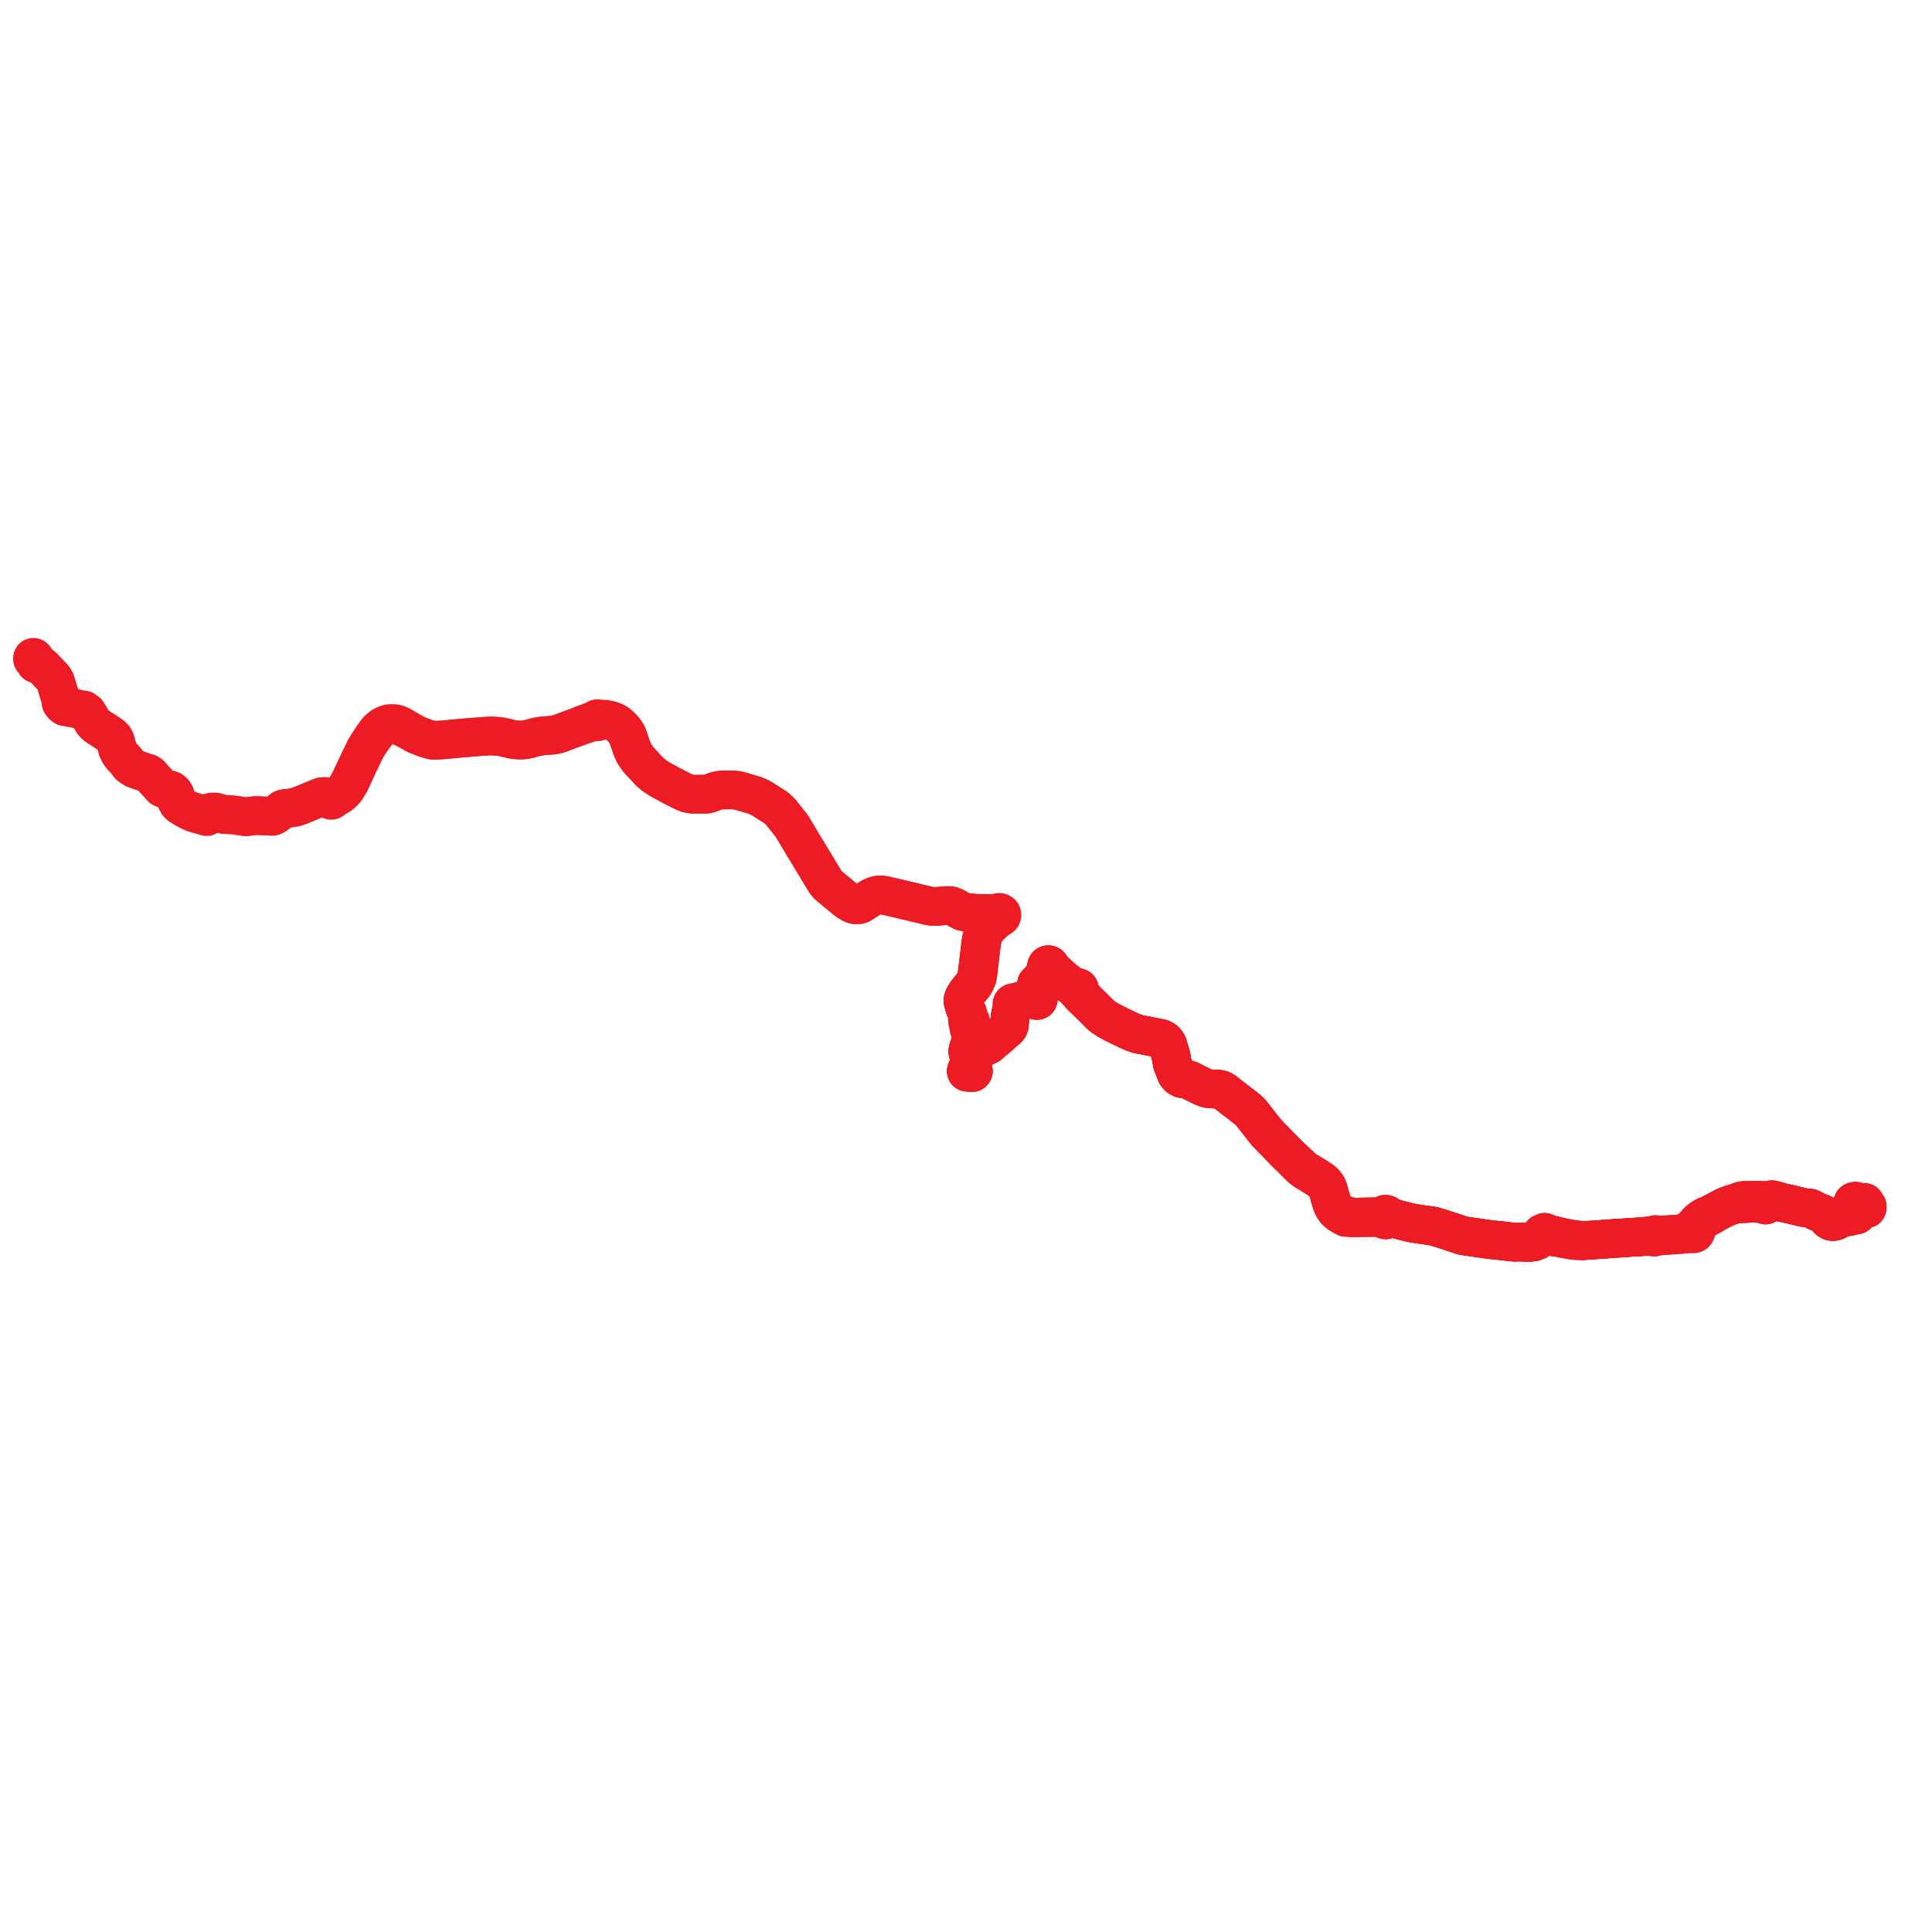     
<svg width="1192.613" height="1192.613" version="1.1"
     xmlns="http://www.w3.org/2000/svg">

  <title>Plan de ligne</title>
  <desc>Du 2024-08-26 au 9999-01-01</desc>

<path d='M 1151.089 742.294 L 1149.271 742.398 L 1148.657 742.488 L 1148.614 742.487 L 1148.479 742.549 L 1148.369 742.61 L 1148.277 742.696 L 1148.202 742.779 L 1148.159 742.889 L 1148.128 743.004 L 1148.115 743.099 L 1148.105 743.178 L 1148.1 743.274 L 1148.089 743.343 L 1148.115 744.125 L 1148.139 745.109 L 1148.172 745.952 L 1148.152 746.069 L 1148.075 746.218 L 1147.972 746.37 L 1147.85 746.512 L 1147.671 746.658 L 1147.373 746.863 L 1147.075 746.932 L 1146.807 746.994 L 1146.56 747.044 L 1146.245 747.106 L 1146.096 747.135 L 1145.502 747.177 L 1145.159 747.201 L 1144.79 747.191 L 1144.582 747.114 L 1144.354 746.974 L 1144.199 746.772 L 1144.073 746.503 L 1144.009 746.224 L 1143.998 746.001 L 1143.977 745.232 L 1143.93 743.485 L 1143.868 742.471 L 1143.849 742.251 L 1143.921 742.091 L 1144.119 741.893 L 1144.389 741.747 L 1144.757 741.633 L 1145.026 741.609 L 1145.269 741.642 L 1145.479 741.715 L 1145.612 741.818 L 1145.724 741.902 L 1145.752 741.931 L 1145.821 742 L 1145.944 742.156 L 1146.086 742.893 L 1146.226 746.53 L 1146.245 747.106 L 1146.309 749.15 L 1146.3 749.323 L 1146.272 749.824 L 1145.386 750.039 L 1144.263 750.248 L 1142.766 750.679 L 1140.799 750.994 L 1138.119 751.493 L 1137.132 751.805 L 1136.289 752.043 L 1134.753 752.862 L 1134.419 753.039 L 1133.881 753.31 L 1133.385 753.558 L 1132.986 753.728 L 1132.838 753.791 L 1132.351 753.898 L 1131.78 753.994 L 1131.375 754.007 L 1130.954 753.983 L 1130.455 753.886 L 1129.953 753.745 L 1129.527 753.538 L 1129.187 753.301 L 1128.657 752.873 L 1128.255 752.428 L 1127.589 751.322 L 1127.03 750.644 L 1126.379 750.072 L 1125.77 749.636 L 1125.066 749.29 L 1124.037 748.785 L 1122.79 748.4 L 1120.991 747.637 L 1118.566 746.303 L 1117.199 745.755 L 1116.351 745.623 L 1116.036 745.617 L 1115.184 745.6 L 1115.132 745.595 L 1113.669 745.461 L 1111.176 744.863 L 1106.733 743.797 L 1105.143 743.416 L 1100.46 742.393 L 1096.124 741.085 L 1094.58 740.691 L 1093.858 740.536 L 1093.179 740.595 L 1091.599 741.06 L 1090.225 741.203 L 1087.034 740.934 L 1082.41 740.848 L 1080.017 740.914 L 1078.458 740.957 L 1076.887 740.968 L 1076.701 740.995 L 1075.466 741.175 L 1075.028 741.293 L 1074.864 741.337 L 1074.487 741.446 L 1074.176 741.532 L 1073.693 741.701 L 1073.185 742.221 L 1071.393 742.601 L 1069.453 743.122 L 1067.581 743.723 L 1065.934 744.38 L 1064.182 745.145 L 1062.594 745.97 L 1060.513 747.078 L 1059.002 747.903 L 1054.042 750.51 L 1053.009 750.694 L 1050.749 751.976 L 1049.108 753.239 L 1048.466 753.795 L 1047.69 754.602 L 1046.633 755.75 L 1045.426 757.317 L 1044.819 758.079 L 1044.304 758.243 L 1044.127 758.346 L 1043.778 758.662 L 1043.404 759.169 L 1042.34 760.053 L 1041.72 760.369 L 1041.195 760.651 L 1040.708 760.859 L 1039.908 761.09 L 1039.207 761.176 L 1038.496 761.297 L 1037.915 761.56 L 1033.063 761.914 L 1032.744 761.937 L 1031.197 762.05 L 1025.915 762.368 L 1024.415 762.459 L 1023.897 762.478 L 1023.403 762.499 L 1022.846 762.514 L 1022.365 762.423 L 1022.106 762.186 L 1021.776 762.115 L 1021.46 762.186 L 1021.099 762.331 L 1020.79 762.578 L 1019.595 762.782 L 1017.423 762.902 L 1016.729 762.962 L 1015.971 763.225 L 1009.273 763.689 L 1008.53 763.739 L 1007.444 763.775 L 1006.565 763.804 L 1005.874 763.834 L 1005.328 763.857 L 1005.109 763.866 L 1003.771 764.046 L 997.982 764.405 L 996.856 764.475 L 996.102 764.525 L 995.469 764.571 L 993.867 764.687 L 988.023 765.114 L 987.507 765.151 L 983.845 765.384 L 981.117 765.591 L 977.774 765.843 L 977.136 765.892 L 975.1 765.577 L 973.184 765.282 L 970.707 765.018 L 970.134 764.925 L 969.306 764.792 L 968.07 764.537 L 965.802 764.069 L 961.706 763.223 L 956.471 761.853 L 953.489 760.683 L 952.073 761.307 L 951.822 761.418 L 951.714 762.116 L 950.976 763.912 L 950.509 764.666 L 950.247 764.844 L 948.919 765.745 L 946.64 766.607 L 945.484 766.759 L 944.507 766.846 L 940.887 766.824 L 938.719 766.72 L 937.204 766.72 L 935.735 766.778 L 934.98 766.77 L 934.323 766.74 L 933.701 766.693 L 933.212 766.64 L 931.685 766.474 L 928.909 766.13 L 928.09 766.028 L 923.996 765.601 L 922.833 765.48 L 920.834 765.278 L 917.707 764.887 L 917.027 764.791 L 911.857 764.053 L 910.992 763.93 L 909.207 763.67 L 908.718 763.598 L 908.107 763.509 L 907.627 763.439 L 907.049 763.355 L 904.171 762.933 L 903.628 762.848 L 902.809 762.646 L 902.046 762.427 L 901.9 762.382 L 900.019 761.742 L 894.191 759.805 L 893.725 759.654 L 893.136 759.465 L 889.125 758.195 L 886.378 757.361 L 885.493 757.123 L 884.969 756.983 L 883.956 756.784 L 882.566 756.571 L 882.166 756.507 L 880.288 756.252 L 880.132 756.231 L 880.01 756.214 L 879.422 756.134 L 878.623 756.022 L 878.089 755.947 L 877.764 755.899 L 877.256 755.824 L 875.395 755.551 L 873.628 755.292 L 871.673 754.949 L 871.48 754.895 L 869.516 754.502 L 866.041 753.543 L 862.469 752.632 L 861.205 752.347 L 859.335 751.794 L 858.848 751.642 L 858.212 751.445 L 857.579 751.088 L 857.125 750.699 L 856.994 750.428 L 856.817 750.182 L 856.625 749.99 L 856.405 749.827 L 856.161 749.696 L 855.899 749.6 L 855.577 749.536 L 855.248 749.525 L 854.922 749.567 L 854.682 749.634 L 854.454 749.731 L 854.241 749.855 L 854.048 750.004 L 853.878 750.175 L 853.746 750.346 L 853.638 750.53 L 853.554 750.725 L 852.762 750.886 L 851.601 751.057 L 850.457 751.056 L 849.404 751.066 L 836.144 751.376 L 834.696 751.388 L 834.052 751.394 L 833.266 751.207 L 832.454 750.953 L 831.58 750.669 L 831.5 750.509 L 831.375 750.375 L 831.216 750.278 L 831.035 750.226 L 830.869 750.22 L 830.707 750.251 L 830.557 750.318 L 830.429 750.416 L 830.329 750.54 L 829.548 750.38 L 828.763 750.028 L 827.281 749.175 L 826.182 748.344 L 825.397 747.561 L 824.341 746.42 L 823.461 745.145 L 822.877 743.96 L 822.456 742.902 L 820.978 737.877 L 820.467 736.113 L 819.949 734.325 L 819.593 733.225 L 819.179 732.428 L 818.686 731.66 L 817.958 730.664 L 817.427 730.07 L 816.516 729.215 L 815.667 728.572 L 814.861 728.045 L 811.93 726.135 L 808.878 724.224 L 806.335 722.775 L 805.952 722.552 L 804.523 721.498 L 803.422 720.491 L 803.279 720.359 L 802.497 719.689 L 802.069 719.2 L 800.458 717.666 L 799.707 716.955 L 799.102 716.384 L 798.188 715.693 L 796.597 714.141 L 796.173 713.76 L 793.115 710.762 L 792.143 709.738 L 790.45 708.008 L 787.824 705.326 L 787.644 705.132 L 787.076 704.522 L 783.827 701.203 L 783.292 700.647 L 782.128 699.389 L 781.422 698.626 L 778.884 695.439 L 772.062 686.749 L 770.707 685.445 L 770.014 684.824 L 769.282 684.216 L 762.646 679.117 L 757.692 675.262 L 756.528 674.319 L 756.083 673.979 L 755.647 673.646 L 754.747 673.154 L 754.637 673.106 L 754.136 672.851 L 753.843 672.731 L 753.498 672.625 L 753.154 672.548 L 752.448 672.409 L 751.741 672.324 L 749.591 672.223 L 748.245 672.161 L 746.975 672.107 L 745.592 671.908 L 744.343 671.58 L 742.268 670.754 L 738.38 668.822 L 736.815 668.018 L 734.886 667.027 L 733.13 666.41 L 729.487 665.748 L 727.605 664.76 L 726.202 663.043 L 723.676 656.612 L 722.814 651.677 L 720.795 644.919 L 720.116 643.729 L 719.646 643.093 L 719.128 642.515 L 718.533 642.024 L 717.88 641.606 L 716.909 641.197 L 716.148 640.975 L 715.308 640.816 L 705.476 638.897 L 705.01 638.815 L 703.583 638.548 L 702.833 638.382 L 701.411 637.963 L 699.801 637.396 L 696.571 636.002 L 693.51 634.535 L 690.934 633.301 L 688.144 631.925 L 685.826 630.683 L 685.178 630.336 L 683.105 629.11 L 681.825 628.306 L 680.657 627.502 L 679.388 626.398 L 678.131 625.151 L 675.523 622.568 L 672.871 619.944 L 670.379 617.479 L 669.303 616.298 L 667.727 614.498 L 667.487 614.177 L 667.44 614.113 L 666.527 612.891 L 666.226 612.236 L 666.183 611.252 L 666.284 611.081 L 666.35 610.894 L 666.378 610.616 L 666.329 610.34 L 666.206 610.086 L 666.017 609.869 L 665.828 609.734 L 665.613 609.638 L 665.381 609.585 L 665.148 609.577 L 664.917 609.613 L 664.7 609.692 L 663.717 609.539 L 662.943 609.116 L 662.332 608.77 L 658.884 606.589 L 658.221 606.025 L 653.651 602.174 L 653.247 601.804 L 652.339 600.781 L 651.118 599.603 L 649.402 597.885 L 648.836 597.361 L 648.338 596.756 L 648.354 596.57 L 648.337 596.384 L 648.286 596.204 L 648.15 595.95 L 647.948 595.735 L 647.695 595.575 L 647.536 595.513 L 647.369 595.474 L 647.104 595.457 L 646.841 595.495 L 646.593 595.586 L 646.374 595.725 L 646.172 595.932 L 646.032 596.18 L 645.962 596.451 L 645.966 596.731 L 646.045 597.001 L 646.193 597.244 L 646.225 597.667 L 646.287 598.082 L 646.234 598.738 L 645.693 599.813 L 645.527 600.142 L 644.964 601.063 L 644.312 602.09 L 643.493 603.288 L 642.275 604.796 L 641.542 605.792 L 641.261 606.221 L 640.944 606.813 L 640.683 606.753 L 640.414 606.773 L 640.167 606.872 L 639.966 607.039 L 639.832 607.257 L 639.779 607.521 L 639.825 607.786 L 639.965 608.021 L 640.182 608.197 L 640.45 608.295 L 640.298 608.867 L 639.945 610.247 L 639.674 611.595 L 639.578 612.845 L 639.623 614.159 L 639.698 615.018 L 639.665 615.463 L 639.656 616.057 L 639.411 616.222 L 639.241 616.455 L 639.164 616.728 L 638.572 616.678 L 637.404 616.592 L 635.962 616.684 L 634.734 616.875 L 629.495 618.113 L 629.215 618.18 L 628.208 618.478 L 627.486 618.967 L 626.27 619.228 L 626.032 619.058 L 625.809 618.981 L 625.572 618.962 L 625.339 619.002 L 625.107 619.111 L 624.917 619.277 L 624.787 619.486 L 624.728 619.722 L 624.748 619.983 L 624.855 620.225 L 625.037 620.424 L 625.232 620.543 L 625.421 621.355 L 624.315 624.193 L 623.721 626.586 L 623.678 626.94 L 623.233 630.617 L 623.092 632.222 L 622.964 633.183 L 622.706 633.849 L 622.367 634.438 L 621.5 635.355 L 620.606 636.125 L 620.283 636.404 L 619.472 637.102 L 618.4 638.025 L 617.77 638.568 L 617.234 639.031 L 616.297 639.837 L 615.787 640.276 L 615.023 640.936 L 614.264 641.588 L 613.934 641.873 L 610.825 644.55 L 610.193 645.06 L 609.804 645.255 L 607.64 646.254 L 605.655 646.911 L 604.884 647.079 L 602.657 647.905 L 602.435 647.987 L 601.597 648.447 L 599.687 649.147 L 598.607 649.452 L 598.151 649.553 L 597.564 649.672 L 597.863 650.292 L 597.939 650.553 L 598.271 651.681 L 598.688 653.1 L 598.944 654.019 L 600.163 658.738 L 600.226 659.553 L 600.262 660.028 L 600.318 660.642 L 598.789 660.572 L 597.096 660.496 L 596.68 660.665 L 596.539 660.983 L 596.532 661.308 L 596.651 661.668 L 596.858 661.786 L 597.572 661.829 L 599.944 661.969 L 600.341 661.992 L 600.816 661.353 L 600.729 660.724 L 600.667 660.274 L 600.163 658.738 L 598.944 654.019 L 598.688 653.1 L 598.271 651.681 L 597.939 650.553 L 597.863 650.292 L 597.564 649.672 L 597.424 649.071 L 597.465 648.785 L 597.568 648.07 L 597.914 646.996 L 598.419 645.558 L 599.423 642.704 L 599.634 641.405 L 599.733 639.775 L 599.572 639.025 L 599.435 638.391 L 598.53 635.636 L 598.429 635.329 L 598.23 634.722 L 598.195 634.547 L 597.962 632.929 L 597.908 632.417 L 597.878 631.674 L 597.876 631.341 L 597.906 631.222 L 597.998 630.901 L 598.24 630.893 L 598.469 630.82 L 598.666 630.688 L 598.812 630.509 L 598.896 630.297 L 598.913 630.105 L 598.878 629.915 L 598.793 629.739 L 598.647 629.573 L 598.457 629.453 L 598.239 629.385 L 598.032 628.687 L 597.794 627.881 L 597.537 627.015 L 597.197 625.184 L 596.764 624.223 L 595.892 622.892 L 595.771 622.555 L 595.672 622.284 L 594.571 618.561 L 594.518 617.74 L 594.536 616.959 L 594.826 616.104 L 595.567 614.601 L 596.628 612.953 L 596.747 612.768 L 598.474 610.755 L 599.144 610.246 L 600.573 608.581 L 600.743 608.384 L 602.098 606.23 L 603.244 603.543 L 603.282 603.351 L 603.543 602.052 L 603.73 600.457 L 603.978 598.353 L 604.845 590.978 L 605.373 586.487 L 605.511 585.32 L 605.692 584.026 L 605.722 583.813 L 605.935 582.159 L 606.209 580.215 L 606.597 578.598 L 606.821 577.979 L 607.164 577.031 L 608.847 573.933 L 610.228 572.313 L 610.962 571.452 L 613.655 569.099 L 614.417 568.395 L 614.958 567.897 L 615.582 567.058 L 615.962 566.711 L 616.679 566.429 L 617.259 566.369 L 617.785 566.132 L 618.127 565.832 L 618.37 565.457 L 618.496 565.035 L 618.513 564.793 L 618.443 564.362 L 618.253 563.963 L 617.966 563.635 L 617.596 563.388 L 617.171 563.239 L 616.76 563.197 L 616.349 563.247 L 615.808 563.473 L 615.38 563.857 L 614.623 564.008 L 610.486 563.902 L 607.016 563.813 L 604.853 563.875 L 603.149 563.808 L 602.551 563.784 L 599.401 563.504 L 598.141 563.371 L 596.287 563.129 L 594.742 562.802 L 593.316 562.288 L 592.115 561.588 L 589.174 559.874 L 587.988 559.416 L 586.967 559.108 L 585.699 559.013 L 584.284 559.016 L 577.164 559.585 L 574.188 559.355 L 573.185 559.118 L 572.743 559.015 L 553.644 554.459 L 550.901 553.85 L 550.411 553.726 L 545.989 552.732 L 544.8 552.531 L 543.612 552.42 L 541.885 552.531 L 540.161 552.967 L 538.375 553.72 L 536.694 554.632 L 532.839 557.173 L 531.627 557.945 L 530.759 558.283 L 529.854 558.523 L 528.716 558.565 L 527.632 558.449 L 526.612 558.137 L 525.799 557.789 L 522.857 556.012 L 514.951 549.481 L 511.717 546.801 L 510.537 545.682 L 510.222 545.257 L 509.755 544.609 L 509.538 544.31 L 509.395 544.077 L 508.615 542.799 L 507.002 540.205 L 505.86 538.295 L 503.662 534.63 L 503.112 533.714 L 502.676 532.979 L 502.536 532.752 L 502.028 531.933 L 501.058 530.369 L 500.159 528.816 L 497.388 524.286 L 495.799 521.689 L 493.868 518.436 L 488.966 510.182 L 481.856 501.18 L 479.164 498.671 L 469.638 492.59 L 465.755 490.901 L 464.023 490.411 L 456.563 488.214 L 454.64 487.824 L 452.639 487.643 L 448.626 487.598 L 446.549 487.652 L 444.895 487.717 L 443.548 487.909 L 442.073 488.254 L 440.363 488.86 L 437.684 489.904 L 436.463 490.198 L 434.922 490.244 L 427.464 490.255 L 425.729 490.018 L 424.982 489.832 L 423.97 489.579 L 421.441 488.48 L 418.947 487.234 L 413.538 484.427 L 407.204 480.96 L 403.994 478.885 L 400.888 476.23 L 393.951 468.703 L 391.466 465.133 L 390.12 462.092 L 387.397 454.161 L 386.767 452.923 L 386.013 451.667 L 384.768 450.127 L 383.504 448.749 L 381.008 446.556 L 380.009 445.94 L 378.937 445.398 L 376.453 444.481 L 375.046 444.2 L 373.49 443.977 L 371.83 443.879 L 370.438 443.9 L 370.005 443.906 L 369.616 443.926 L 369.445 443.782 L 369.244 443.678 L 369.023 443.617 L 368.645 443.618 L 368.291 443.746 L 368.085 443.9 L 367.928 444.097 L 367.829 444.326 L 366.899 444.65 L 366.081 444.95 L 361.144 446.76 L 359.328 447.426 L 357.38 448.306 L 356.614 448.682 L 351.441 450.551 L 350.815 450.77 L 345.7 452.706 L 344.446 453.076 L 343.005 453.478 L 341.755 453.716 L 339.778 453.923 L 337.595 454.073 L 335.619 454.175 L 333.551 454.468 L 331.901 454.783 L 330.879 455.002 L 330.299 455.127 L 328.634 455.587 L 327.371 455.956 L 325.323 456.428 L 324.114 456.646 L 322.492 456.79 L 320.894 456.841 L 319.255 456.74 L 317.636 456.594 L 317.06 456.531 L 316.063 456.34 L 312.806 455.549 L 309.594 454.858 L 308.517 454.7 L 307.117 454.542 L 304.875 454.374 L 303.333 454.309 L 301.729 454.354 L 300.684 454.421 L 298.49 454.562 L 294.425 454.877 L 289.448 455.262 L 284.024 455.741 L 279.244 456.162 L 275.051 456.546 L 270.952 456.884 L 268.398 456.979 L 267.2 456.952 L 266.109 456.754 L 263.403 455.916 L 262.517 455.63 L 259.084 454.348 L 256.768 453.397 L 253.19 451.398 L 251.614 450.518 L 248.074 448.27 L 245.735 447.196 L 243.868 446.698 L 241.566 446.578 L 240.449 446.659 L 239.714 446.805 L 238.7 447.037 L 237.389 447.586 L 235.598 448.617 L 233.637 450.304 L 232.758 451.229 L 231.722 452.58 L 229.62 455.592 L 227.088 459.411 L 225.272 462.488 L 220.398 472.537 L 219.736 473.943 L 217.978 477.679 L 216.108 481.667 L 215.916 482.076 L 215.783 482.362 L 213.859 485.773 L 213.026 486.907 L 212.083 488 L 210.872 489.162 L 209.589 490.263 L 208.48 491.082 L 207.192 491.741 L 206.596 492.032 L 205.974 492.265 L 205.682 492.334 L 205.246 492.415 L 204.929 492.453 L 204.699 492.365 L 204.452 492.336 L 204.205 492.37 L 203.115 491.924 L 202.385 491.85 L 201.917 491.802 L 201.075 491.726 L 200.004 491.7 L 198.419 491.855 L 191.051 494.874 L 184.521 497.55 L 183.645 497.809 L 182.065 498.276 L 179.1 498.807 L 176.644 498.974 L 175.548 499.2 L 174.825 499.349 L 174.278 499.617 L 172.571 501.096 L 170.154 502.919 L 169.851 503.138 L 169.354 503.427 L 168.602 503.774 L 168.071 503.893 L 159.326 503.476 L 157.612 503.459 L 156.395 503.571 L 154.555 503.877 L 152.653 504.069 L 151.767 504.184 L 150.653 504.024 L 149.058 503.786 L 148.614 503.721 L 144.446 503.079 L 142.958 503.005 L 140.457 502.881 L 138.396 502.772 L 133.185 501.347 L 132.058 501.234 L 130.759 501.32 L 129.845 501.519 L 129.061 501.774 L 128.585 501.953 L 128.211 502.249 L 127.791 502.715 L 127.235 503.318 L 119.295 501.009 L 117.922 500.61 L 114.272 499.087 L 111.246 497.252 L 109.949 496.012 L 109.25 494.741 L 107.987 490.432 L 107.022 488.944 L 106.371 488.45 L 105.592 487.859 L 104.295 487.456 L 101.768 487.022 L 99.964 486.247 L 96.012 481.882 L 92.622 478.165 L 91.702 477.528 L 83.278 474.654 L 80.636 473.013 L 79.834 472.339 L 77.858 469.663 L 75.835 467.563 L 74.022 465.342 L 72.628 462.544 L 71.178 457.323 L 70.26 455.51 L 68.38 453.75 L 65.96 452.176 L 59.526 447.995 L 57.574 446.046 L 53.839 439.866 L 51.917 438.381 L 49.764 438.103 L 46.868 437.428 L 41.903 436.451 L 39.896 436.124 L 38.591 435.043 L 37.773 433.879 L 37.22 430.704 L 37.038 430.093 L 36.787 429.25 L 36.437 428.074 L 34.278 420.817 L 33.064 418.583 L 31.289 416.744 L 27.731 412.979 L 26.412 411.583 L 24.79 410.324 L 23.672 409.839 L 22.863 409.661 L 22.347 409.644 L 22.12 409.668 L 22.057 409.037 L 21.982 408.587 L 22.004 407.791 L 21.866 407.38 L 21.532 406.624' fill='transparent' stroke='#ed1c24' stroke-linecap='round' stroke-linejoin='round' stroke-width='23.852'/><path d='M 1151.089 742.294 L 1149.271 742.398 L 1148.657 742.488 L 1148.614 742.487 L 1148.479 742.549 L 1148.369 742.61 L 1148.277 742.696 L 1148.202 742.779 L 1148.159 742.889 L 1148.128 743.004 L 1148.115 743.099 L 1148.105 743.178 L 1148.1 743.274 L 1148.089 743.343 L 1148.115 744.125 L 1148.139 745.109 L 1148.172 745.952 L 1148.152 746.069 L 1148.075 746.218 L 1147.972 746.37 L 1147.85 746.512 L 1147.671 746.658 L 1147.373 746.863 L 1147.075 746.932 L 1146.807 746.994 L 1146.56 747.044 L 1146.245 747.106 L 1146.096 747.135 L 1145.502 747.177 L 1145.159 747.201 L 1144.79 747.191 L 1144.582 747.114 L 1144.354 746.974 L 1144.199 746.772 L 1144.073 746.503 L 1144.009 746.224 L 1143.998 746.001 L 1143.977 745.232 L 1143.93 743.485 L 1143.868 742.471 L 1143.849 742.251 L 1143.921 742.091 L 1144.119 741.893 L 1144.389 741.747 L 1144.757 741.633 L 1145.026 741.609 L 1145.269 741.642 L 1145.479 741.715 L 1145.612 741.818 L 1145.724 741.902 L 1145.752 741.931 L 1145.821 742 L 1145.944 742.156 L 1146.086 742.893 L 1146.226 746.53 L 1146.245 747.106 L 1146.309 749.15 L 1146.3 749.323 L 1146.272 749.824 L 1145.386 750.039 L 1144.263 750.248 L 1142.766 750.679 L 1140.799 750.994 L 1138.119 751.493 L 1137.132 751.805 L 1136.289 752.043 L 1134.753 752.862 L 1134.419 753.039 L 1133.881 753.31 L 1133.385 753.558 L 1132.986 753.728 L 1132.838 753.791 L 1132.351 753.898 L 1131.78 753.994 L 1131.375 754.007 L 1130.954 753.983 L 1130.455 753.886 L 1129.953 753.745 L 1129.527 753.538 L 1129.187 753.301 L 1128.657 752.873 L 1128.255 752.428 L 1127.589 751.322 L 1127.03 750.644 L 1126.379 750.072 L 1125.77 749.636 L 1125.066 749.29 L 1124.037 748.785 L 1122.79 748.4 L 1120.991 747.637 L 1118.566 746.303 L 1117.199 745.755 L 1116.351 745.623 L 1116.036 745.617 L 1115.184 745.6 L 1115.132 745.595 L 1113.669 745.461 L 1111.176 744.863 L 1106.733 743.797 L 1105.143 743.416 L 1100.46 742.393 L 1096.124 741.085 L 1094.58 740.691 L 1093.858 740.536 L 1093.179 740.595 L 1091.599 741.06 L 1090.225 741.203 L 1087.034 740.934 L 1082.41 740.848 L 1080.017 740.914 L 1078.458 740.957 L 1076.887 740.968 L 1076.701 740.995 L 1075.466 741.175 L 1075.028 741.293 L 1074.864 741.337 L 1074.487 741.446 L 1074.176 741.532 L 1073.693 741.701 L 1073.185 742.221 L 1071.393 742.601 L 1069.453 743.122 L 1067.581 743.723 L 1065.934 744.38 L 1064.182 745.145 L 1062.594 745.97 L 1060.513 747.078 L 1059.002 747.903 L 1054.042 750.51 L 1053.009 750.694 L 1050.749 751.976 L 1049.108 753.239 L 1048.466 753.795 L 1047.69 754.602 L 1046.633 755.75 L 1045.426 757.317 L 1044.819 758.079 L 1044.304 758.243 L 1044.127 758.346 L 1043.778 758.662 L 1043.404 759.169 L 1042.34 760.053 L 1041.72 760.369 L 1041.195 760.651 L 1040.708 760.859 L 1039.908 761.09 L 1039.207 761.176 L 1038.496 761.297 L 1037.915 761.56 L 1033.063 761.914 L 1032.744 761.937 L 1031.197 762.05 L 1025.915 762.368 L 1024.415 762.459 L 1023.897 762.478 L 1023.403 762.499 L 1022.846 762.514 L 1022.365 762.423 L 1022.106 762.186 L 1021.776 762.115 L 1021.46 762.186 L 1021.099 762.331 L 1020.79 762.578 L 1019.595 762.782 L 1017.423 762.902 L 1016.729 762.962 L 1015.971 763.225 L 1009.273 763.689 L 1008.53 763.739 L 1007.444 763.775 L 1006.565 763.804 L 1005.874 763.834 L 1005.328 763.857 L 1005.109 763.866 L 1003.771 764.046 L 997.982 764.405 L 996.856 764.475 L 996.102 764.525 L 995.469 764.571 L 993.867 764.687 L 988.023 765.114 L 987.507 765.151 L 983.845 765.384 L 981.117 765.591 L 977.774 765.843 L 977.136 765.892 L 975.1 765.577 L 973.184 765.282 L 970.707 765.018 L 970.134 764.925 L 969.306 764.792 L 968.07 764.537 L 965.802 764.069 L 961.706 763.223 L 956.471 761.853 L 953.489 760.683 L 952.073 761.307 L 951.822 761.418 L 951.714 762.116 L 950.976 763.912 L 950.509 764.666 L 950.247 764.844 L 948.919 765.745 L 946.64 766.607 L 945.484 766.759 L 944.507 766.846 L 940.887 766.824 L 938.719 766.72 L 937.204 766.72 L 935.735 766.778 L 934.98 766.77 L 934.323 766.74 L 933.701 766.693 L 933.212 766.64 L 931.685 766.474 L 928.909 766.13 L 928.09 766.028 L 923.996 765.601 L 922.833 765.48 L 920.834 765.278 L 917.707 764.887 L 917.027 764.791 L 911.857 764.053 L 910.992 763.93 L 909.207 763.67 L 908.718 763.598 L 908.107 763.509 L 907.627 763.439 L 907.049 763.355 L 904.171 762.933 L 903.628 762.848 L 902.809 762.646 L 902.046 762.427 L 901.9 762.382 L 900.019 761.742 L 894.191 759.805 L 893.725 759.654 L 893.136 759.465 L 889.125 758.195 L 886.378 757.361 L 885.493 757.123 L 884.969 756.983 L 883.956 756.784 L 882.566 756.571 L 882.166 756.507 L 880.288 756.252 L 880.132 756.231 L 880.01 756.214 L 879.422 756.134 L 878.623 756.022 L 878.089 755.947 L 877.764 755.899 L 877.256 755.824 L 875.395 755.551 L 873.628 755.292 L 871.673 754.949 L 871.48 754.895 L 869.516 754.502 L 866.041 753.543 L 862.469 752.632 L 861.205 752.347 L 859.335 751.794 L 858.848 751.642 L 858.212 751.445 L 857.579 751.088 L 857.125 750.699 L 856.994 750.428 L 856.817 750.182 L 856.625 749.99 L 856.405 749.827 L 856.161 749.696 L 855.899 749.6 L 855.577 749.536 L 855.248 749.525 L 854.922 749.567 L 854.682 749.634 L 854.454 749.731 L 854.241 749.855 L 854.048 750.004 L 853.878 750.175 L 853.746 750.346 L 853.638 750.53 L 853.554 750.725 L 852.762 750.886 L 851.601 751.057 L 850.457 751.056 L 849.404 751.066 L 836.144 751.376 L 834.696 751.388 L 834.052 751.394 L 833.266 751.207 L 832.454 750.953 L 831.58 750.669 L 831.5 750.509 L 831.375 750.375 L 831.216 750.278 L 831.035 750.226 L 830.869 750.22 L 830.707 750.251 L 830.557 750.318 L 830.429 750.416 L 830.329 750.54 L 829.548 750.38 L 828.763 750.028 L 827.281 749.175 L 826.182 748.344 L 825.397 747.561 L 824.341 746.42 L 823.461 745.145 L 822.877 743.96 L 822.456 742.902 L 820.978 737.877 L 820.467 736.113 L 819.949 734.325 L 819.593 733.225 L 819.179 732.428 L 818.686 731.66 L 817.958 730.664 L 817.427 730.07 L 816.516 729.215 L 815.667 728.572 L 814.861 728.045 L 811.93 726.135 L 808.878 724.224 L 806.335 722.775 L 805.952 722.552 L 804.523 721.498 L 803.422 720.491 L 803.279 720.359 L 802.497 719.689 L 802.069 719.2 L 800.458 717.666 L 799.707 716.955 L 799.102 716.384 L 798.188 715.693 L 796.597 714.141 L 796.173 713.76 L 793.115 710.762 L 792.143 709.738 L 790.45 708.008 L 787.824 705.326 L 787.644 705.132 L 787.076 704.522 L 783.827 701.203 L 783.292 700.647 L 782.128 699.389 L 781.422 698.626 L 778.884 695.439 L 772.062 686.749 L 770.707 685.445 L 770.014 684.824 L 769.282 684.216 L 762.646 679.117 L 757.692 675.262 L 756.528 674.319 L 756.083 673.979 L 755.647 673.646 L 754.747 673.154 L 754.637 673.106 L 754.136 672.851 L 753.843 672.731 L 753.498 672.625 L 753.154 672.548 L 752.448 672.409 L 751.741 672.324 L 749.591 672.223 L 748.245 672.161 L 746.975 672.107 L 745.592 671.908 L 744.343 671.58 L 742.268 670.754 L 738.38 668.822 L 736.815 668.018 L 734.886 667.027 L 733.13 666.41 L 729.487 665.748 L 727.605 664.76 L 726.202 663.043 L 723.676 656.612 L 722.814 651.677 L 720.795 644.919 L 720.116 643.729 L 719.646 643.093 L 719.128 642.515 L 718.533 642.024 L 717.88 641.606 L 716.909 641.197 L 716.148 640.975 L 715.308 640.816 L 705.476 638.897 L 705.01 638.815 L 703.583 638.548 L 702.833 638.382 L 701.411 637.963 L 699.801 637.396 L 696.571 636.002 L 693.51 634.535 L 690.934 633.301 L 688.144 631.925 L 685.826 630.683 L 685.178 630.336 L 683.105 629.11 L 681.825 628.306 L 680.657 627.502 L 679.388 626.398 L 678.131 625.151 L 675.523 622.568 L 672.871 619.944 L 670.379 617.479 L 669.303 616.298 L 667.727 614.498 L 667.487 614.177 L 667.44 614.113 L 666.527 612.891 L 666.226 612.236 L 666.183 611.252 L 666.284 611.081 L 666.35 610.894 L 666.378 610.616 L 666.329 610.34 L 666.206 610.086 L 666.017 609.869 L 665.828 609.734 L 665.613 609.638 L 665.381 609.585 L 665.148 609.577 L 664.917 609.613 L 664.7 609.692 L 663.717 609.539 L 662.943 609.116 L 662.332 608.77 L 658.884 606.589 L 658.221 606.025 L 653.651 602.174 L 653.247 601.804 L 652.339 600.781 L 651.118 599.603 L 649.402 597.885 L 648.836 597.361 L 648.338 596.756 L 648.354 596.57 L 648.337 596.384 L 648.286 596.204 L 648.15 595.95 L 647.948 595.735 L 647.695 595.575 L 647.536 595.513 L 647.369 595.474 L 647.104 595.457 L 646.841 595.495 L 646.593 595.586 L 646.374 595.725 L 646.172 595.932 L 646.032 596.18 L 645.962 596.451 L 645.966 596.731 L 646.045 597.001 L 646.193 597.244 L 646.225 597.667 L 646.287 598.082 L 646.234 598.738 L 645.693 599.813 L 645.527 600.142 L 644.964 601.063 L 644.312 602.09 L 643.493 603.288 L 642.275 604.796 L 641.542 605.792 L 641.261 606.221 L 640.944 606.813 L 640.683 606.753 L 640.414 606.773 L 640.167 606.872 L 639.966 607.039 L 639.832 607.257 L 639.779 607.521 L 639.825 607.786 L 639.965 608.021 L 640.182 608.197 L 640.45 608.295 L 640.298 608.867 L 639.945 610.247 L 639.674 611.595 L 639.578 612.845 L 639.623 614.159 L 639.698 615.018 L 639.665 615.463 L 639.656 616.057 L 639.411 616.222 L 639.241 616.455 L 639.164 616.728 L 638.572 616.678 L 637.404 616.592 L 635.962 616.684 L 634.734 616.875 L 629.495 618.113 L 629.215 618.18 L 628.208 618.478 L 627.486 618.967 L 626.27 619.228 L 626.032 619.058 L 625.809 618.981 L 625.572 618.962 L 625.339 619.002 L 625.107 619.111 L 624.917 619.277 L 624.787 619.486 L 624.728 619.722 L 624.748 619.983 L 624.855 620.225 L 625.037 620.424 L 625.232 620.543 L 625.421 621.355 L 624.315 624.193 L 623.721 626.586 L 623.678 626.94 L 623.233 630.617 L 623.092 632.222 L 622.964 633.183 L 622.706 633.849 L 622.367 634.438 L 621.5 635.355 L 620.606 636.125 L 620.283 636.404 L 619.472 637.102 L 618.4 638.025 L 617.77 638.568 L 617.234 639.031 L 616.297 639.837 L 615.787 640.276 L 615.023 640.936 L 614.264 641.588 L 613.934 641.873 L 610.825 644.55 L 610.193 645.06 L 609.804 645.255 L 607.64 646.254 L 605.655 646.911 L 604.884 647.079 L 602.657 647.905 L 602.435 647.987 L 601.597 648.447 L 599.687 649.147 L 598.607 649.452 L 598.151 649.553 L 597.564 649.672 L 597.863 650.292 L 597.939 650.553 L 598.271 651.681 L 598.688 653.1 L 598.944 654.019 L 600.163 658.738 L 600.226 659.553 L 600.262 660.028 L 600.318 660.642 L 598.789 660.572 L 597.096 660.496 L 596.68 660.665 L 596.539 660.983 L 596.532 661.308 L 596.651 661.668 L 596.858 661.786 L 597.572 661.829 L 599.944 661.969 L 600.341 661.992 L 600.816 661.353 L 600.729 660.724 L 600.667 660.274 L 600.163 658.738 L 598.944 654.019 L 598.688 653.1 L 598.271 651.681 L 597.939 650.553 L 597.863 650.292 L 597.564 649.672 L 597.424 649.071 L 597.465 648.785 L 597.568 648.07 L 597.914 646.996 L 598.419 645.558 L 599.423 642.704 L 599.634 641.405 L 599.733 639.775 L 599.572 639.025 L 599.435 638.391 L 598.53 635.636 L 598.429 635.329 L 598.23 634.722 L 598.195 634.547 L 597.962 632.929 L 597.908 632.417 L 597.878 631.674 L 597.876 631.341 L 597.906 631.222 L 597.998 630.901 L 598.24 630.893 L 598.469 630.82 L 598.666 630.688 L 598.812 630.509 L 598.896 630.297 L 598.913 630.105 L 598.878 629.915 L 598.793 629.739 L 598.647 629.573 L 598.457 629.453 L 598.239 629.385 L 598.032 628.687 L 597.794 627.881 L 597.537 627.015 L 597.197 625.184 L 596.764 624.223 L 595.892 622.892 L 595.771 622.555 L 595.672 622.284 L 594.571 618.561 L 594.518 617.74 L 594.536 616.959 L 594.826 616.104 L 595.567 614.601 L 596.628 612.953 L 596.747 612.768 L 598.474 610.755 L 599.144 610.246 L 600.573 608.581 L 600.743 608.384 L 602.098 606.23 L 603.244 603.543 L 603.282 603.351 L 603.543 602.052 L 603.73 600.457 L 603.978 598.353 L 604.845 590.978 L 605.373 586.487 L 605.511 585.32 L 605.692 584.026 L 605.722 583.813 L 605.935 582.159 L 606.209 580.215 L 606.597 578.598 L 606.821 577.979 L 607.164 577.031 L 608.847 573.933 L 610.228 572.313 L 610.962 571.452 L 613.655 569.099 L 614.417 568.395' fill='transparent' stroke='#ed1c24' stroke-linecap='round' stroke-linejoin='round' stroke-width='23.852'/><path d='M 21.532 406.624 L 21.404 406.336 L 21.323 406.189 L 21.228 406.049 L 21.109 405.944 L 20.988 405.852 L 20.876 405.796 L 20.749 405.769 L 20.632 405.767 L 20.515 405.774 L 20.346 405.82 L 20.222 405.919 L 20.103 406.097 L 20.022 406.303 L 20 406.499 L 20.007 406.662 L 20.028 406.797 L 20.101 407.075 L 20.187 407.05 L 20.476 407.065 L 20.82 407.157 L 21.162 407.319 L 21.413 407.504 L 21.642 407.739 L 21.841 408.073 L 21.934 408.297 L 21.982 408.587 L 22.057 409.037 L 22.12 409.668 L 22.347 409.644 L 22.863 409.661 L 23.672 409.839 L 24.79 410.324 L 26.412 411.583 L 27.731 412.979 L 31.289 416.744 L 33.064 418.583 L 34.278 420.817 L 36.437 428.074 L 36.787 429.25 L 37.038 430.093 L 37.22 430.704 L 37.773 433.879 L 38.591 435.043 L 39.896 436.124 L 41.903 436.451 L 46.868 437.428 L 49.764 438.103 L 51.917 438.381 L 53.839 439.866 L 57.574 446.046 L 59.526 447.995 L 65.96 452.176 L 68.38 453.75 L 70.26 455.51 L 71.178 457.323 L 72.628 462.544 L 74.022 465.342 L 75.835 467.563 L 77.858 469.663 L 79.834 472.339 L 80.636 473.013 L 83.278 474.654 L 91.702 477.528 L 92.622 478.165 L 96.012 481.882 L 99.964 486.247 L 101.768 487.022 L 104.295 487.456 L 105.592 487.859 L 106.371 488.45 L 107.022 488.944 L 107.987 490.432 L 109.25 494.741 L 109.949 496.012 L 111.246 497.252 L 114.272 499.087 L 116.557 500.396 L 117.826 501.058 L 120.515 502.087 L 127.639 504.125 L 127.822 503.493 L 128.53 503.704 L 128.46 503.117 L 128.488 503.021 L 128.619 502.566 L 128.88 502.165 L 129.061 501.774 L 129.845 501.519 L 130.759 501.32 L 132.058 501.234 L 133.185 501.347 L 138.396 502.772 L 140.457 502.881 L 142.958 503.005 L 144.446 503.079 L 148.614 503.721 L 149.058 503.786 L 150.653 504.024 L 151.767 504.184 L 152.653 504.069 L 154.555 503.877 L 156.395 503.571 L 157.612 503.459 L 159.326 503.476 L 168.071 503.893 L 168.602 503.774 L 169.354 503.427 L 169.851 503.138 L 170.154 502.919 L 171.55 501.867 L 172.571 501.096 L 174.278 499.617 L 174.825 499.349 L 175.548 499.2 L 176.644 498.974 L 179.1 498.807 L 182.065 498.276 L 183.645 497.809 L 184.521 497.55 L 198.419 491.855 L 200.004 491.7 L 201.075 491.726 L 201.917 491.802 L 202.385 491.85 L 202.834 492.143 L 203.396 492.635 L 203.605 492.871 L 203.546 493.069 L 203.539 493.274 L 203.598 493.512 L 203.727 493.726 L 203.914 493.897 L 204.147 494.011 L 204.358 494.058 L 204.574 494.057 L 204.816 493.998 L 205.031 493.881 L 205.205 493.715 L 205.326 493.511 L 205.386 493.262 L 205.688 492.989 L 205.938 492.835 L 207.292 492.176 L 209.767 490.833 L 211.191 489.657 L 212.48 488.373 L 213.451 487.254 L 213.866 486.655 L 214.309 486.016 L 216.187 482.799 L 217.198 480.622 L 218.484 477.853 L 220.876 472.637 L 221.876 470.548 L 225.714 462.529 L 227.581 459.421 L 228.426 458.159 L 230.092 455.672 L 232.573 452.505 L 233.503 451.353 L 234.415 450.395 L 236.225 448.866 L 237.972 447.955 L 239.254 447.526 L 239.843 447.418 L 241.79 447.249 L 243.858 447.395 L 245.483 447.798 L 248.142 448.876 L 251.614 450.518 L 253.19 451.398 L 256.768 453.397 L 259.084 454.348 L 262.517 455.63 L 263.403 455.916 L 266.109 456.754 L 267.2 456.952 L 268.398 456.979 L 270.952 456.884 L 275.051 456.546 L 279.244 456.162 L 284.024 455.741 L 289.448 455.262 L 298.49 454.562 L 300.684 454.421 L 301.729 454.354 L 303.333 454.309 L 304.875 454.374 L 307.117 454.542 L 308.517 454.7 L 309.594 454.858 L 312.806 455.549 L 316.063 456.34 L 317.06 456.531 L 317.636 456.594 L 319.255 456.74 L 320.894 456.841 L 322.492 456.79 L 324.114 456.646 L 325.323 456.428 L 327.371 455.956 L 328.634 455.587 L 330.299 455.127 L 330.879 455.002 L 331.901 454.783 L 333.551 454.468 L 335.619 454.175 L 337.595 454.073 L 339.778 453.923 L 341.755 453.716 L 343.005 453.478 L 344.446 453.076 L 345.7 452.706 L 350.815 450.77 L 351.441 450.551 L 356.614 448.682 L 357.399 448.419 L 360.587 447.353 L 365.007 445.888 L 367.057 445.089 L 367.982 445.13 L 368.147 445.303 L 368.351 445.434 L 368.582 445.517 L 368.911 445.545 L 369.232 445.475 L 369.508 445.319 L 369.721 445.092 L 369.849 444.816 L 370.37 444.524 L 370.627 444.436 L 370.904 444.341 L 372.067 444.318 L 373.117 444.345 L 373.815 444.385 L 375.046 444.603 L 376.223 444.843 L 377.491 445.154 L 378.746 445.59 L 381.008 446.556 L 383.504 448.749 L 384.768 450.127 L 386.013 451.667 L 386.767 452.923 L 387.397 454.161 L 390.12 462.092 L 391.466 465.133 L 393.951 468.703 L 400.888 476.23 L 403.994 478.885 L 407.204 480.96 L 413.538 484.427 L 418.947 487.234 L 421.441 488.48 L 423.97 489.579 L 424.982 489.832 L 425.729 490.018 L 427.464 490.255 L 434.922 490.244 L 436.463 490.198 L 437.684 489.904 L 440.363 488.86 L 442.073 488.254 L 443.548 487.909 L 444.895 487.717 L 446.549 487.652 L 448.626 487.598 L 452.639 487.643 L 454.64 487.824 L 456.563 488.214 L 464.023 490.411 L 465.755 490.901 L 469.638 492.59 L 471.414 493.724 L 479.164 498.671 L 481.856 501.18 L 488.966 510.182 L 495.799 521.689 L 497.388 524.286 L 500.159 528.816 L 501.058 530.369 L 502.028 531.933 L 502.536 532.752 L 502.676 532.979 L 503.112 533.714 L 503.662 534.63 L 505.86 538.295 L 507.002 540.205 L 508.615 542.799 L 509.395 544.077 L 509.538 544.31 L 509.755 544.609 L 510.222 545.257 L 510.537 545.682 L 511.717 546.801 L 514.951 549.481 L 522.857 556.012 L 525.799 557.789 L 526.612 558.137 L 527.632 558.449 L 528.716 558.565 L 529.854 558.523 L 530.759 558.283 L 531.627 557.945 L 532.839 557.173 L 536.694 554.632 L 538.375 553.72 L 540.161 552.967 L 541.885 552.531 L 543.612 552.42 L 544.8 552.531 L 545.989 552.732 L 550.411 553.726 L 550.901 553.85 L 553.644 554.459 L 572.743 559.015 L 573.185 559.118 L 574.188 559.355 L 577.164 559.585 L 584.284 559.016 L 585.699 559.013 L 586.967 559.108 L 587.988 559.416 L 589.174 559.874 L 592.115 561.588 L 593.316 562.288 L 594.742 562.802 L 596.287 563.129 L 598.141 563.371 L 599.401 563.504 L 602.551 563.784 L 603.149 563.808 L 604.853 563.875 L 607.088 564.14 L 613.868 564.695 L 614.398 564.886 L 615.138 565.341 L 615.292 565.649 L 615.512 565.92 L 615.222 566.853 L 614.543 567.687 L 614.077 568.145 L 613.385 568.825 L 612.203 569.827 L 610.728 571.078 L 610.378 571.497 L 608.44 573.812 L 606.745 576.944 L 606.295 578.172 L 606.219 578.378 L 605.751 580.083 L 605.208 583.723 L 605.189 583.976 L 605.091 585.301 L 604.949 586.429 L 604.754 587.977 L 603.348 599.523 L 603.245 600.37 L 603.065 601.852 L 602.78 603.211 L 602.706 603.563 L 601.758 606.097 L 600.199 608.327 L 598.809 610.032 L 598.474 610.755 L 596.747 612.768 L 596.628 612.953 L 595.567 614.601 L 594.826 616.104 L 594.536 616.959 L 594.518 617.74 L 594.571 618.561 L 595.672 622.284 L 595.771 622.555 L 595.892 622.892 L 596.764 624.223 L 597.197 625.184 L 597.537 627.015 L 597.616 628.485 L 597.637 628.742 L 597.678 629.259 L 597.67 629.481 L 597.491 629.615 L 597.36 629.791 L 597.285 629.993 L 597.273 630.207 L 597.322 630.407 L 597.426 630.588 L 597.577 630.736 L 597.764 630.842 L 597.998 630.901 L 597.906 631.222 L 597.876 631.341 L 597.878 631.674 L 597.908 632.417 L 597.962 632.929 L 598.195 634.547 L 598.23 634.722 L 598.429 635.329 L 599.435 638.391 L 599.572 639.025 L 599.733 639.775 L 599.634 641.405 L 599.423 642.704 L 598.419 645.558 L 597.914 646.996 L 597.568 648.07 L 597.465 648.785 L 597.424 649.071 L 597.564 649.672 L 597.863 650.292 L 597.939 650.553 L 598.271 651.681 L 598.688 653.1 L 598.944 654.019 L 600.163 658.738 L 600.226 659.553 L 600.262 660.028 L 600.318 660.642 L 598.802 660.573 L 597.096 660.496 L 596.68 660.665 L 596.539 660.983 L 596.532 661.308 L 596.651 661.668 L 596.858 661.786 L 597.993 661.854 L 599.944 661.969 L 600.341 661.992 L 600.816 661.353 L 600.768 661.004 L 600.667 660.274 L 600.163 658.738 L 598.944 654.019 L 598.688 653.1 L 598.271 651.681 L 597.939 650.553 L 597.863 650.292 L 597.564 649.672 L 598.151 649.553 L 598.607 649.452 L 599.687 649.147 L 601.597 648.447 L 602.435 647.987 L 602.657 647.905 L 604.884 647.079 L 605.655 646.911 L 606.801 646.532 L 607.64 646.254 L 609.804 645.255 L 610.193 645.06 L 610.825 644.55 L 613.934 641.873 L 614.264 641.588 L 615.023 640.936 L 615.787 640.276 L 616.297 639.837 L 617.234 639.031 L 618.4 638.025 L 619.472 637.102 L 620.283 636.404 L 620.606 636.125 L 621.5 635.355 L 622.367 634.438 L 622.706 633.849 L 622.964 633.183 L 623.092 632.222 L 623.233 630.617 L 623.678 626.94 L 623.721 626.586 L 624.315 624.193 L 625.421 621.355 L 626.082 620.502 L 626.311 620.313 L 626.459 620.064 L 626.507 619.782 L 627.486 618.967 L 628.208 618.478 L 629.215 618.18 L 629.495 618.113 L 630.407 617.897 L 634.734 616.875 L 635.962 616.684 L 637.404 616.592 L 638.572 616.678 L 639.164 616.728 L 639.195 617.023 L 639.336 617.289 L 639.486 617.419 L 639.569 617.491 L 639.866 617.601 L 640.278 617.595 L 640.562 617.463 L 640.739 617.306 L 640.862 617.109 L 640.922 616.888 L 640.915 616.659 L 640.829 616.419 L 640.668 616.213 L 640.447 616.064 L 640.189 615.984 L 639.904 615.422 L 639.698 615.018 L 639.623 614.159 L 639.578 612.845 L 639.674 611.595 L 639.945 610.247 L 640.298 608.867 L 640.45 608.295 L 640.663 608.309 L 640.873 608.272 L 641.067 608.187 L 641.23 608.058 L 641.354 607.896 L 641.433 607.695 L 641.45 607.481 L 641.404 607.271 L 641.298 607.081 L 641.141 606.924 L 640.944 606.813 L 641.261 606.221 L 641.542 605.792 L 642.275 604.796 L 643.493 603.288 L 644.312 602.09 L 644.964 601.063 L 645.527 600.142 L 645.693 599.813 L 646.234 598.738 L 646.744 598.299 L 647.14 597.693 L 647.382 597.673 L 647.615 597.608 L 647.829 597.501 L 648.56 597.746 L 649.124 598.105 L 649.664 598.561 L 652.13 600.977 L 653.247 601.804 L 653.651 602.174 L 658.221 606.025 L 658.884 606.589 L 659.976 607.639 L 662.177 609.212 L 663.403 609.997 L 664.069 610.611 L 664.074 610.766 L 664.104 610.918 L 664.251 611.236 L 664.499 611.493 L 664.821 611.663 L 665.101 611.724 L 665.607 612.409 L 666.602 613.774 L 666.879 614.142 L 667.324 614.707 L 669.251 616.491 L 670.379 617.479 L 672.871 619.944 L 675.523 622.568 L 678.131 625.151 L 679.388 626.398 L 680.657 627.502 L 681.825 628.306 L 683.105 629.11 L 685.178 630.336 L 685.826 630.683 L 688.144 631.925 L 690.934 633.301 L 693.51 634.535 L 696.571 636.002 L 699.801 637.396 L 701.411 637.963 L 702.833 638.382 L 703.583 638.548 L 705.01 638.815 L 705.476 638.897 L 715.308 640.816 L 716.148 640.975 L 716.909 641.197 L 717.88 641.606 L 718.533 642.024 L 719.128 642.515 L 719.646 643.093 L 720.116 643.729 L 720.795 644.919 L 722.814 651.677 L 723.676 656.612 L 726.202 663.043 L 727.605 664.76 L 729.487 665.748 L 733.13 666.41 L 734.886 667.027 L 738.38 668.822 L 742.268 670.754 L 744.343 671.58 L 745.592 671.908 L 746.975 672.107 L 748.245 672.161 L 749.591 672.223 L 751.741 672.324 L 752.448 672.409 L 753.154 672.548 L 753.498 672.625 L 753.843 672.731 L 754.136 672.851 L 754.637 673.106 L 754.747 673.154 L 755.647 673.646 L 756.083 673.979 L 756.528 674.319 L 757.692 675.262 L 762.646 679.117 L 769.282 684.216 L 770.014 684.824 L 770.707 685.445 L 772.062 686.749 L 778.884 695.439 L 781.422 698.626 L 782.128 699.389 L 783.292 700.647 L 783.827 701.203 L 787.076 704.522 L 787.644 705.132 L 787.824 705.326 L 790.45 708.008 L 792.143 709.738 L 793.115 710.762 L 796.173 713.76 L 796.597 714.141 L 798.188 715.693 L 798.92 716.61 L 799.511 717.174 L 800.26 717.912 L 801.835 719.485 L 803.036 720.655 L 804.446 721.847 L 805.742 722.744 L 808.63 724.471 L 810.176 725.431 L 811.63 726.335 L 814.572 728.278 L 815.312 728.792 L 816.245 729.479 L 817.129 730.231 L 817.585 730.709 L 818.39 731.852 L 818.886 732.693 L 819.213 733.442 L 819.58 734.333 L 820.643 738.026 L 822.062 742.814 L 822.484 743.937 L 823.102 745.139 L 823.981 746.544 L 825.046 747.774 L 826.653 749.151 L 827.546 749.74 L 828.67 750.351 L 829.391 750.706 L 830.311 751.144 L 830.474 751.341 L 830.706 751.465 L 830.971 751.497 L 831.164 751.458 L 831.338 751.37 L 831.477 751.238 L 832.311 751.305 L 833.194 751.562 L 834.033 751.739 L 836.104 751.737 L 838.972 751.689 L 849.669 751.51 L 850.726 751.504 L 851.839 751.52 L 852.668 751.689 L 853.637 752.038 L 853.831 752.339 L 854.085 752.598 L 854.388 752.805 L 854.73 752.951 L 855.096 753.032 L 855.472 753.043 L 855.842 752.985 L 856.193 752.859 L 856.51 752.671 L 856.781 752.427 L 857.359 752.212 L 858.085 752.09 L 859.274 752.18 L 861.205 752.347 L 862.469 752.632 L 866.041 753.543 L 869.516 754.502 L 871.48 754.895 L 871.673 754.949 L 873.628 755.292 L 877.256 755.824 L 877.764 755.899 L 878.089 755.947 L 878.623 756.022 L 879.422 756.134 L 880.01 756.214 L 880.132 756.231 L 880.288 756.252 L 882.166 756.507 L 882.566 756.571 L 883.956 756.784 L 884.969 756.983 L 885.493 757.123 L 886.378 757.361 L 889.125 758.195 L 893.136 759.465 L 893.725 759.654 L 894.191 759.805 L 900.019 761.742 L 901.9 762.382 L 902.046 762.427 L 902.809 762.646 L 903.628 762.848 L 904.171 762.933 L 907.049 763.355 L 907.627 763.439 L 908.107 763.509 L 908.718 763.598 L 909.207 763.67 L 910.992 763.93 L 911.857 764.053 L 917.027 764.791 L 917.707 764.887 L 920.834 765.278 L 922.833 765.48 L 923.996 765.601 L 928.09 766.028 L 931.685 766.474 L 933.212 766.64 L 933.701 766.693 L 934.323 766.74 L 934.98 766.77 L 935.735 766.778 L 937.204 766.72 L 938.719 766.72 L 940.887 766.824 L 944.507 766.846 L 945.484 766.759 L 946.64 766.607 L 948.919 765.745 L 950.247 764.844 L 950.509 764.666 L 951.332 764.179 L 951.92 763.715 L 953.734 762.993 L 954.078 762.856 L 959.943 763.651 L 961.567 763.872 L 965.306 764.581 L 967.424 764.982 L 969.28 765.334 L 970.593 765.555 L 970.717 765.576 L 973.13 765.827 L 975.04 765.857 L 977.136 765.892 L 977.774 765.843 L 981.117 765.591 L 983.845 765.384 L 987.507 765.151 L 988.023 765.114 L 993.867 764.687 L 995.469 764.571 L 996.102 764.525 L 996.856 764.475 L 997.982 764.405 L 1003.771 764.046 L 1005.109 763.866 L 1005.328 763.857 L 1005.874 763.834 L 1006.565 763.804 L 1008.53 763.739 L 1009.273 763.689 L 1015.971 763.225 L 1016.725 763.352 L 1019.284 763.226 L 1019.621 763.205 L 1020.658 763.222 L 1020.744 763.397 L 1020.995 763.558 L 1021.336 763.607 L 1021.776 763.508 L 1022.256 763.208 L 1023.038 763.069 L 1023.419 763.004 L 1024.366 762.937 L 1026.228 762.808 L 1028.179 762.667 L 1031.365 762.437 L 1032.771 762.345 L 1033.094 762.324 L 1034.22 762.25 L 1038.302 761.984 L 1040.014 761.797 L 1040.686 761.726 L 1041.612 761.656 L 1042.461 761.586 L 1043.468 761.556 L 1043.933 761.551 L 1044.439 761.547 L 1044.575 761.55 L 1044.945 761.558 L 1045.6 761.545 L 1046.21 761.276 L 1046.615 760.811 L 1046.894 760.245 L 1046.991 759.835 L 1046.988 759.355 L 1047.296 758.68 L 1047.797 757.492 L 1048.04 756.942 L 1048.788 755.72 L 1049.645 754.724 L 1051.457 753.154 L 1053.907 751.597 L 1057.164 749.828 L 1058.316 749.046 L 1061.172 747.525 L 1063.546 746.271 L 1065.595 745.304 L 1067.604 744.52 L 1068.48 744.254 L 1069.978 743.762 L 1071.43 743.415 L 1072.41 743.163 L 1076.014 743.048 L 1076.189 743.045 L 1077.162 743.024 L 1077.938 742.951 L 1079.763 742.779 L 1082.546 742.745 L 1086.288 742.909 L 1087.923 743.147 L 1088.85 743.535 L 1089.841 743.875 L 1090.5 743.636 L 1091.069 742.985 L 1092.01 741.908 L 1092.129 741.772 L 1092.805 741.474 L 1093.489 741.236 L 1094.517 741.263 L 1097.42 741.887 L 1100.46 742.393 L 1105.143 743.416 L 1108.292 744.171 L 1111.176 744.863 L 1113.669 745.461 L 1115.132 745.595 L 1115.184 745.6 L 1116.036 745.617 L 1116.351 745.623 L 1117.199 745.755 L 1118.566 746.303 L 1120.991 747.637 L 1122.79 748.4 L 1124.037 748.785 L 1125.066 749.29 L 1125.77 749.636 L 1126.379 750.072 L 1127.03 750.644 L 1127.589 751.322 L 1128.255 752.428 L 1128.657 752.873 L 1129.187 753.301 L 1129.527 753.538 L 1129.953 753.745 L 1130.455 753.886 L 1130.954 753.983 L 1131.375 754.007 L 1131.78 753.994 L 1132.351 753.898 L 1132.838 753.791 L 1132.986 753.728 L 1133.385 753.558 L 1133.881 753.31 L 1134.419 753.039 L 1134.753 752.862 L 1136.289 752.043 L 1137.132 751.805 L 1138.119 751.493 L 1140.799 750.994 L 1142.766 750.679 L 1144.263 750.248 L 1145.386 750.039 L 1146.272 749.824 L 1146.3 749.323 L 1146.309 749.15 L 1146.245 747.106 L 1146.226 746.53 L 1146.086 742.893 L 1146.173 742.088 L 1146.185 741.908 L 1146.127 741.68 L 1146.058 741.594 L 1145.86 741.541 L 1145.709 741.534 L 1145.495 741.525 L 1145.026 741.609 L 1144.757 741.633 L 1144.389 741.747 L 1144.119 741.893 L 1143.921 742.091 L 1143.849 742.251 L 1143.868 742.471 L 1143.93 743.485 L 1143.977 745.232 L 1143.998 746.001 L 1144.009 746.224 L 1144.073 746.503 L 1144.199 746.772 L 1144.354 746.974 L 1144.582 747.114 L 1144.79 747.191 L 1145.159 747.201 L 1145.502 747.177 L 1146.096 747.135 L 1146.245 747.106 L 1146.56 747.044 L 1146.807 746.994 L 1147.075 746.932 L 1147.373 746.863 L 1147.664 746.816 L 1148.253 746.723 L 1148.861 746.626 L 1149.324 746.6 L 1149.999 746.488 L 1150.516 746.414 L 1151.128 746.291 L 1152.103 746.183 L 1152.238 746.141 L 1152.345 746.076 L 1152.426 746.001 L 1152.495 745.888 L 1152.613 745.601 L 1152.58 744.471' fill='transparent' stroke='#ed1c24' stroke-linecap='round' stroke-linejoin='round' stroke-width='23.852'/><path d='M 614.077 568.145 L 613.385 568.825 L 612.203 569.827 L 610.728 571.078 L 610.378 571.497 L 608.44 573.812 L 606.745 576.944 L 606.295 578.172 L 606.219 578.378 L 605.751 580.083 L 605.208 583.723 L 605.189 583.976 L 605.091 585.301 L 604.949 586.429 L 604.754 587.977 L 603.348 599.523 L 603.245 600.37 L 603.065 601.852 L 602.78 603.211 L 602.706 603.563 L 601.758 606.097 L 600.199 608.327 L 598.809 610.032 L 598.474 610.755 L 596.747 612.768 L 596.628 612.953 L 595.567 614.601 L 594.826 616.104 L 594.536 616.959 L 594.518 617.74 L 594.571 618.561 L 595.672 622.284 L 595.771 622.555 L 595.892 622.892 L 596.764 624.223 L 597.197 625.184 L 597.537 627.015 L 597.616 628.485 L 597.637 628.742 L 597.678 629.259 L 597.67 629.481 L 597.491 629.615 L 597.36 629.791 L 597.285 629.993 L 597.273 630.207 L 597.322 630.407 L 597.426 630.588 L 597.577 630.736 L 597.764 630.842 L 597.998 630.901 L 597.906 631.222 L 597.876 631.341 L 597.878 631.674 L 597.908 632.417 L 597.962 632.929 L 598.195 634.547 L 598.23 634.722 L 598.429 635.329 L 599.435 638.391 L 599.572 639.025 L 599.733 639.775 L 599.634 641.405 L 599.423 642.704 L 598.419 645.558 L 597.914 646.996 L 597.568 648.07 L 597.465 648.785 L 597.424 649.071 L 597.564 649.672 L 597.863 650.292 L 597.939 650.553 L 598.271 651.681 L 598.688 653.1 L 598.944 654.019 L 600.163 658.738 L 600.226 659.553 L 600.262 660.028 L 600.318 660.642 L 598.802 660.573 L 597.096 660.496 L 596.68 660.665 L 596.539 660.983 L 596.532 661.308 L 596.651 661.668 L 596.858 661.786 L 597.993 661.854 L 599.944 661.969 L 600.341 661.992 L 600.816 661.353 L 600.768 661.004 L 600.667 660.274 L 600.163 658.738 L 598.944 654.019 L 598.688 653.1 L 598.271 651.681 L 597.939 650.553 L 597.863 650.292 L 597.564 649.672 L 598.151 649.553 L 598.607 649.452 L 599.687 649.147 L 601.597 648.447 L 602.435 647.987 L 602.657 647.905 L 604.884 647.079 L 605.655 646.911 L 606.801 646.532 L 607.64 646.254 L 609.804 645.255 L 610.193 645.06 L 610.825 644.55 L 613.934 641.873 L 614.264 641.588 L 615.023 640.936 L 615.787 640.276 L 616.297 639.837 L 617.234 639.031 L 618.4 638.025 L 619.472 637.102 L 620.283 636.404 L 620.606 636.125 L 621.5 635.355 L 622.367 634.438 L 622.706 633.849 L 622.964 633.183 L 623.092 632.222 L 623.233 630.617 L 623.678 626.94 L 623.721 626.586 L 624.315 624.193 L 625.421 621.355 L 626.082 620.502 L 626.311 620.313 L 626.459 620.064 L 626.507 619.782 L 627.486 618.967 L 628.208 618.478 L 629.215 618.18 L 629.495 618.113 L 630.407 617.897 L 634.734 616.875 L 635.962 616.684 L 637.404 616.592 L 638.572 616.678 L 639.164 616.728 L 639.195 617.023 L 639.336 617.289 L 639.486 617.419 L 639.569 617.491 L 639.866 617.601 L 640.278 617.595 L 640.562 617.463 L 640.739 617.306 L 640.862 617.109 L 640.922 616.888 L 640.915 616.659 L 640.829 616.419 L 640.668 616.213 L 640.447 616.064 L 640.189 615.984 L 639.904 615.422 L 639.698 615.018 L 639.623 614.159 L 639.578 612.845 L 639.674 611.595 L 639.945 610.247 L 640.298 608.867 L 640.45 608.295 L 640.663 608.309 L 640.873 608.272 L 641.067 608.187 L 641.23 608.058 L 641.354 607.896 L 641.433 607.695 L 641.45 607.481 L 641.404 607.271 L 641.298 607.081 L 641.141 606.924 L 640.944 606.813 L 641.261 606.221 L 641.542 605.792 L 642.275 604.796 L 643.493 603.288 L 644.312 602.09 L 644.964 601.063 L 645.527 600.142 L 645.693 599.813 L 646.234 598.738 L 646.744 598.299 L 647.14 597.693 L 647.382 597.673 L 647.615 597.608 L 647.829 597.501 L 648.56 597.746 L 649.124 598.105 L 649.664 598.561 L 652.13 600.977 L 653.247 601.804 L 653.651 602.174 L 658.221 606.025 L 658.884 606.589 L 659.976 607.639 L 662.177 609.212 L 663.403 609.997 L 664.069 610.611 L 664.074 610.766 L 664.104 610.918 L 664.251 611.236 L 664.499 611.493 L 664.821 611.663 L 665.101 611.724 L 665.607 612.409 L 666.602 613.774 L 666.879 614.142 L 667.324 614.707 L 669.251 616.491 L 670.379 617.479 L 672.871 619.944 L 675.523 622.568 L 678.131 625.151 L 679.388 626.398 L 680.657 627.502 L 681.825 628.306 L 683.105 629.11 L 685.178 630.336 L 685.826 630.683 L 688.144 631.925 L 690.934 633.301 L 693.51 634.535 L 696.571 636.002 L 699.801 637.396 L 701.411 637.963 L 702.833 638.382 L 703.583 638.548 L 705.01 638.815 L 705.476 638.897 L 715.308 640.816 L 716.148 640.975 L 716.909 641.197 L 717.88 641.606 L 718.533 642.024 L 719.128 642.515 L 719.646 643.093 L 720.116 643.729 L 720.795 644.919 L 722.814 651.677 L 723.676 656.612 L 726.202 663.043 L 727.605 664.76 L 729.487 665.748 L 733.13 666.41 L 734.886 667.027 L 738.38 668.822 L 742.268 670.754 L 744.343 671.58 L 745.592 671.908 L 746.975 672.107 L 748.245 672.161 L 749.591 672.223 L 751.741 672.324 L 752.448 672.409 L 753.154 672.548 L 753.498 672.625 L 753.843 672.731 L 754.136 672.851 L 754.637 673.106 L 754.747 673.154 L 755.647 673.646 L 756.083 673.979 L 756.528 674.319 L 757.692 675.262 L 762.646 679.117 L 769.282 684.216 L 770.014 684.824 L 770.707 685.445 L 772.062 686.749 L 778.884 695.439 L 781.422 698.626 L 782.128 699.389 L 783.292 700.647 L 783.827 701.203 L 787.076 704.522 L 787.644 705.132 L 787.824 705.326 L 790.45 708.008 L 792.143 709.738 L 793.115 710.762 L 796.173 713.76 L 796.597 714.141 L 798.188 715.693 L 798.92 716.61 L 799.511 717.174 L 800.26 717.912 L 801.835 719.485 L 803.036 720.655 L 804.446 721.847 L 805.742 722.744 L 808.63 724.471 L 810.176 725.431 L 811.63 726.335 L 814.572 728.278 L 815.312 728.792 L 816.245 729.479 L 817.129 730.231 L 817.585 730.709 L 818.39 731.852 L 818.886 732.693 L 819.213 733.442 L 819.58 734.333 L 820.643 738.026 L 822.062 742.814 L 822.484 743.937 L 823.102 745.139 L 823.981 746.544 L 825.046 747.774 L 826.653 749.151 L 827.546 749.74 L 828.67 750.351 L 829.391 750.706 L 830.311 751.144 L 830.474 751.341 L 830.706 751.465 L 830.971 751.497 L 831.164 751.458 L 831.338 751.37 L 831.477 751.238 L 832.311 751.305 L 833.194 751.562 L 834.033 751.739 L 836.104 751.737 L 838.972 751.689 L 849.669 751.51 L 850.726 751.504 L 851.839 751.52 L 852.668 751.689 L 853.637 752.038 L 853.831 752.339 L 854.085 752.598 L 854.388 752.805 L 854.73 752.951 L 855.096 753.032 L 855.472 753.043 L 855.842 752.985 L 856.193 752.859 L 856.51 752.671 L 856.781 752.427 L 857.359 752.212 L 858.085 752.09 L 859.274 752.18 L 861.205 752.347 L 862.469 752.632 L 866.041 753.543 L 869.516 754.502 L 871.48 754.895 L 871.673 754.949 L 873.628 755.292 L 877.256 755.824 L 877.764 755.899 L 878.089 755.947 L 878.623 756.022 L 879.422 756.134 L 880.01 756.214 L 880.132 756.231 L 880.288 756.252 L 882.166 756.507 L 882.566 756.571 L 883.956 756.784 L 884.969 756.983 L 885.493 757.123 L 886.378 757.361 L 889.125 758.195 L 893.136 759.465 L 893.725 759.654 L 894.191 759.805 L 900.019 761.742 L 901.9 762.382 L 902.046 762.427 L 902.809 762.646 L 903.628 762.848 L 904.171 762.933 L 907.049 763.355 L 907.627 763.439 L 908.107 763.509 L 908.718 763.598 L 909.207 763.67 L 910.992 763.93 L 911.857 764.053 L 917.027 764.791 L 917.707 764.887 L 920.834 765.278 L 922.833 765.48 L 923.996 765.601 L 928.09 766.028 L 931.685 766.474 L 933.212 766.64 L 933.701 766.693 L 934.323 766.74 L 934.98 766.77 L 935.735 766.778 L 937.204 766.72 L 938.719 766.72 L 940.887 766.824 L 944.507 766.846 L 945.484 766.759 L 946.64 766.607 L 948.919 765.745 L 950.247 764.844 L 950.509 764.666 L 951.332 764.179 L 951.92 763.715 L 953.734 762.993 L 954.078 762.856 L 959.943 763.651 L 961.567 763.872 L 965.306 764.581 L 967.424 764.982 L 969.28 765.334 L 970.593 765.555 L 970.717 765.576 L 973.13 765.827 L 975.04 765.857 L 977.136 765.892 L 977.774 765.843 L 981.117 765.591 L 983.845 765.384 L 987.507 765.151 L 988.023 765.114 L 993.867 764.687 L 995.469 764.571 L 996.102 764.525 L 996.856 764.475 L 997.982 764.405 L 1003.771 764.046 L 1005.109 763.866 L 1005.328 763.857 L 1005.874 763.834 L 1006.565 763.804 L 1008.53 763.739 L 1009.273 763.689 L 1015.971 763.225 L 1016.725 763.352 L 1019.284 763.226 L 1019.621 763.205 L 1020.658 763.222 L 1020.744 763.397 L 1020.995 763.558 L 1021.336 763.607 L 1021.776 763.508 L 1022.256 763.208 L 1023.038 763.069 L 1023.419 763.004 L 1024.366 762.937 L 1026.228 762.808 L 1028.179 762.667 L 1031.365 762.437 L 1032.771 762.345 L 1033.094 762.324 L 1034.22 762.25 L 1038.302 761.984 L 1040.014 761.797 L 1040.686 761.726 L 1041.612 761.656 L 1042.461 761.586 L 1043.468 761.556 L 1043.933 761.551 L 1044.439 761.547 L 1044.575 761.55 L 1044.945 761.558 L 1045.6 761.545 L 1046.21 761.276 L 1046.615 760.811 L 1046.894 760.245 L 1046.991 759.835 L 1046.988 759.355 L 1047.296 758.68 L 1047.797 757.492 L 1048.04 756.942 L 1048.788 755.72 L 1049.645 754.724 L 1051.457 753.154 L 1053.907 751.597 L 1057.164 749.828 L 1058.316 749.046 L 1061.172 747.525 L 1063.546 746.271 L 1065.595 745.304 L 1067.604 744.52 L 1068.48 744.254 L 1069.978 743.762 L 1071.43 743.415 L 1072.41 743.163 L 1076.014 743.048 L 1076.189 743.045 L 1077.162 743.024 L 1077.938 742.951 L 1079.763 742.779 L 1082.546 742.745 L 1086.288 742.909 L 1087.923 743.147 L 1088.85 743.535 L 1089.841 743.875 L 1090.5 743.636 L 1091.069 742.985 L 1092.01 741.908 L 1092.129 741.772 L 1092.805 741.474 L 1093.489 741.236 L 1094.517 741.263 L 1097.42 741.887 L 1100.46 742.393 L 1105.143 743.416 L 1108.292 744.171 L 1111.176 744.863 L 1113.669 745.461 L 1115.132 745.595 L 1115.184 745.6 L 1116.036 745.617 L 1116.351 745.623 L 1117.199 745.755 L 1118.566 746.303 L 1120.991 747.637 L 1122.79 748.4 L 1124.037 748.785 L 1125.066 749.29 L 1125.77 749.636 L 1126.379 750.072 L 1127.03 750.644 L 1127.589 751.322 L 1128.255 752.428 L 1128.657 752.873 L 1129.187 753.301 L 1129.527 753.538 L 1129.953 753.745 L 1130.455 753.886 L 1130.954 753.983 L 1131.375 754.007 L 1131.78 753.994 L 1132.351 753.898 L 1132.838 753.791 L 1132.986 753.728 L 1133.385 753.558 L 1133.881 753.31 L 1134.419 753.039 L 1134.753 752.862 L 1136.289 752.043 L 1137.132 751.805 L 1138.119 751.493 L 1140.799 750.994 L 1142.766 750.679 L 1144.263 750.248 L 1145.386 750.039 L 1146.272 749.824 L 1146.3 749.323 L 1146.309 749.15 L 1146.245 747.106 L 1146.226 746.53 L 1146.086 742.893 L 1146.173 742.088 L 1146.185 741.908 L 1146.127 741.68 L 1146.058 741.594 L 1145.86 741.541 L 1145.709 741.534 L 1145.495 741.525 L 1145.026 741.609 L 1144.757 741.633 L 1144.389 741.747 L 1144.119 741.893 L 1143.921 742.091 L 1143.849 742.251 L 1143.868 742.471 L 1143.93 743.485 L 1143.977 745.232 L 1143.998 746.001 L 1144.009 746.224 L 1144.073 746.503 L 1144.199 746.772 L 1144.354 746.974 L 1144.582 747.114 L 1144.79 747.191 L 1145.159 747.201 L 1145.502 747.177 L 1146.096 747.135 L 1146.245 747.106 L 1146.56 747.044 L 1146.807 746.994 L 1147.075 746.932 L 1147.373 746.863 L 1147.664 746.816 L 1148.253 746.723 L 1148.861 746.626 L 1149.324 746.6 L 1149.999 746.488 L 1150.516 746.414 L 1151.128 746.291 L 1152.103 746.183 L 1152.238 746.141 L 1152.345 746.076 L 1152.426 746.001 L 1152.495 745.888 L 1152.613 745.601 L 1152.58 744.471' fill='transparent' stroke='#ed1c24' stroke-linecap='round' stroke-linejoin='round' stroke-width='23.852'/>
</svg>
